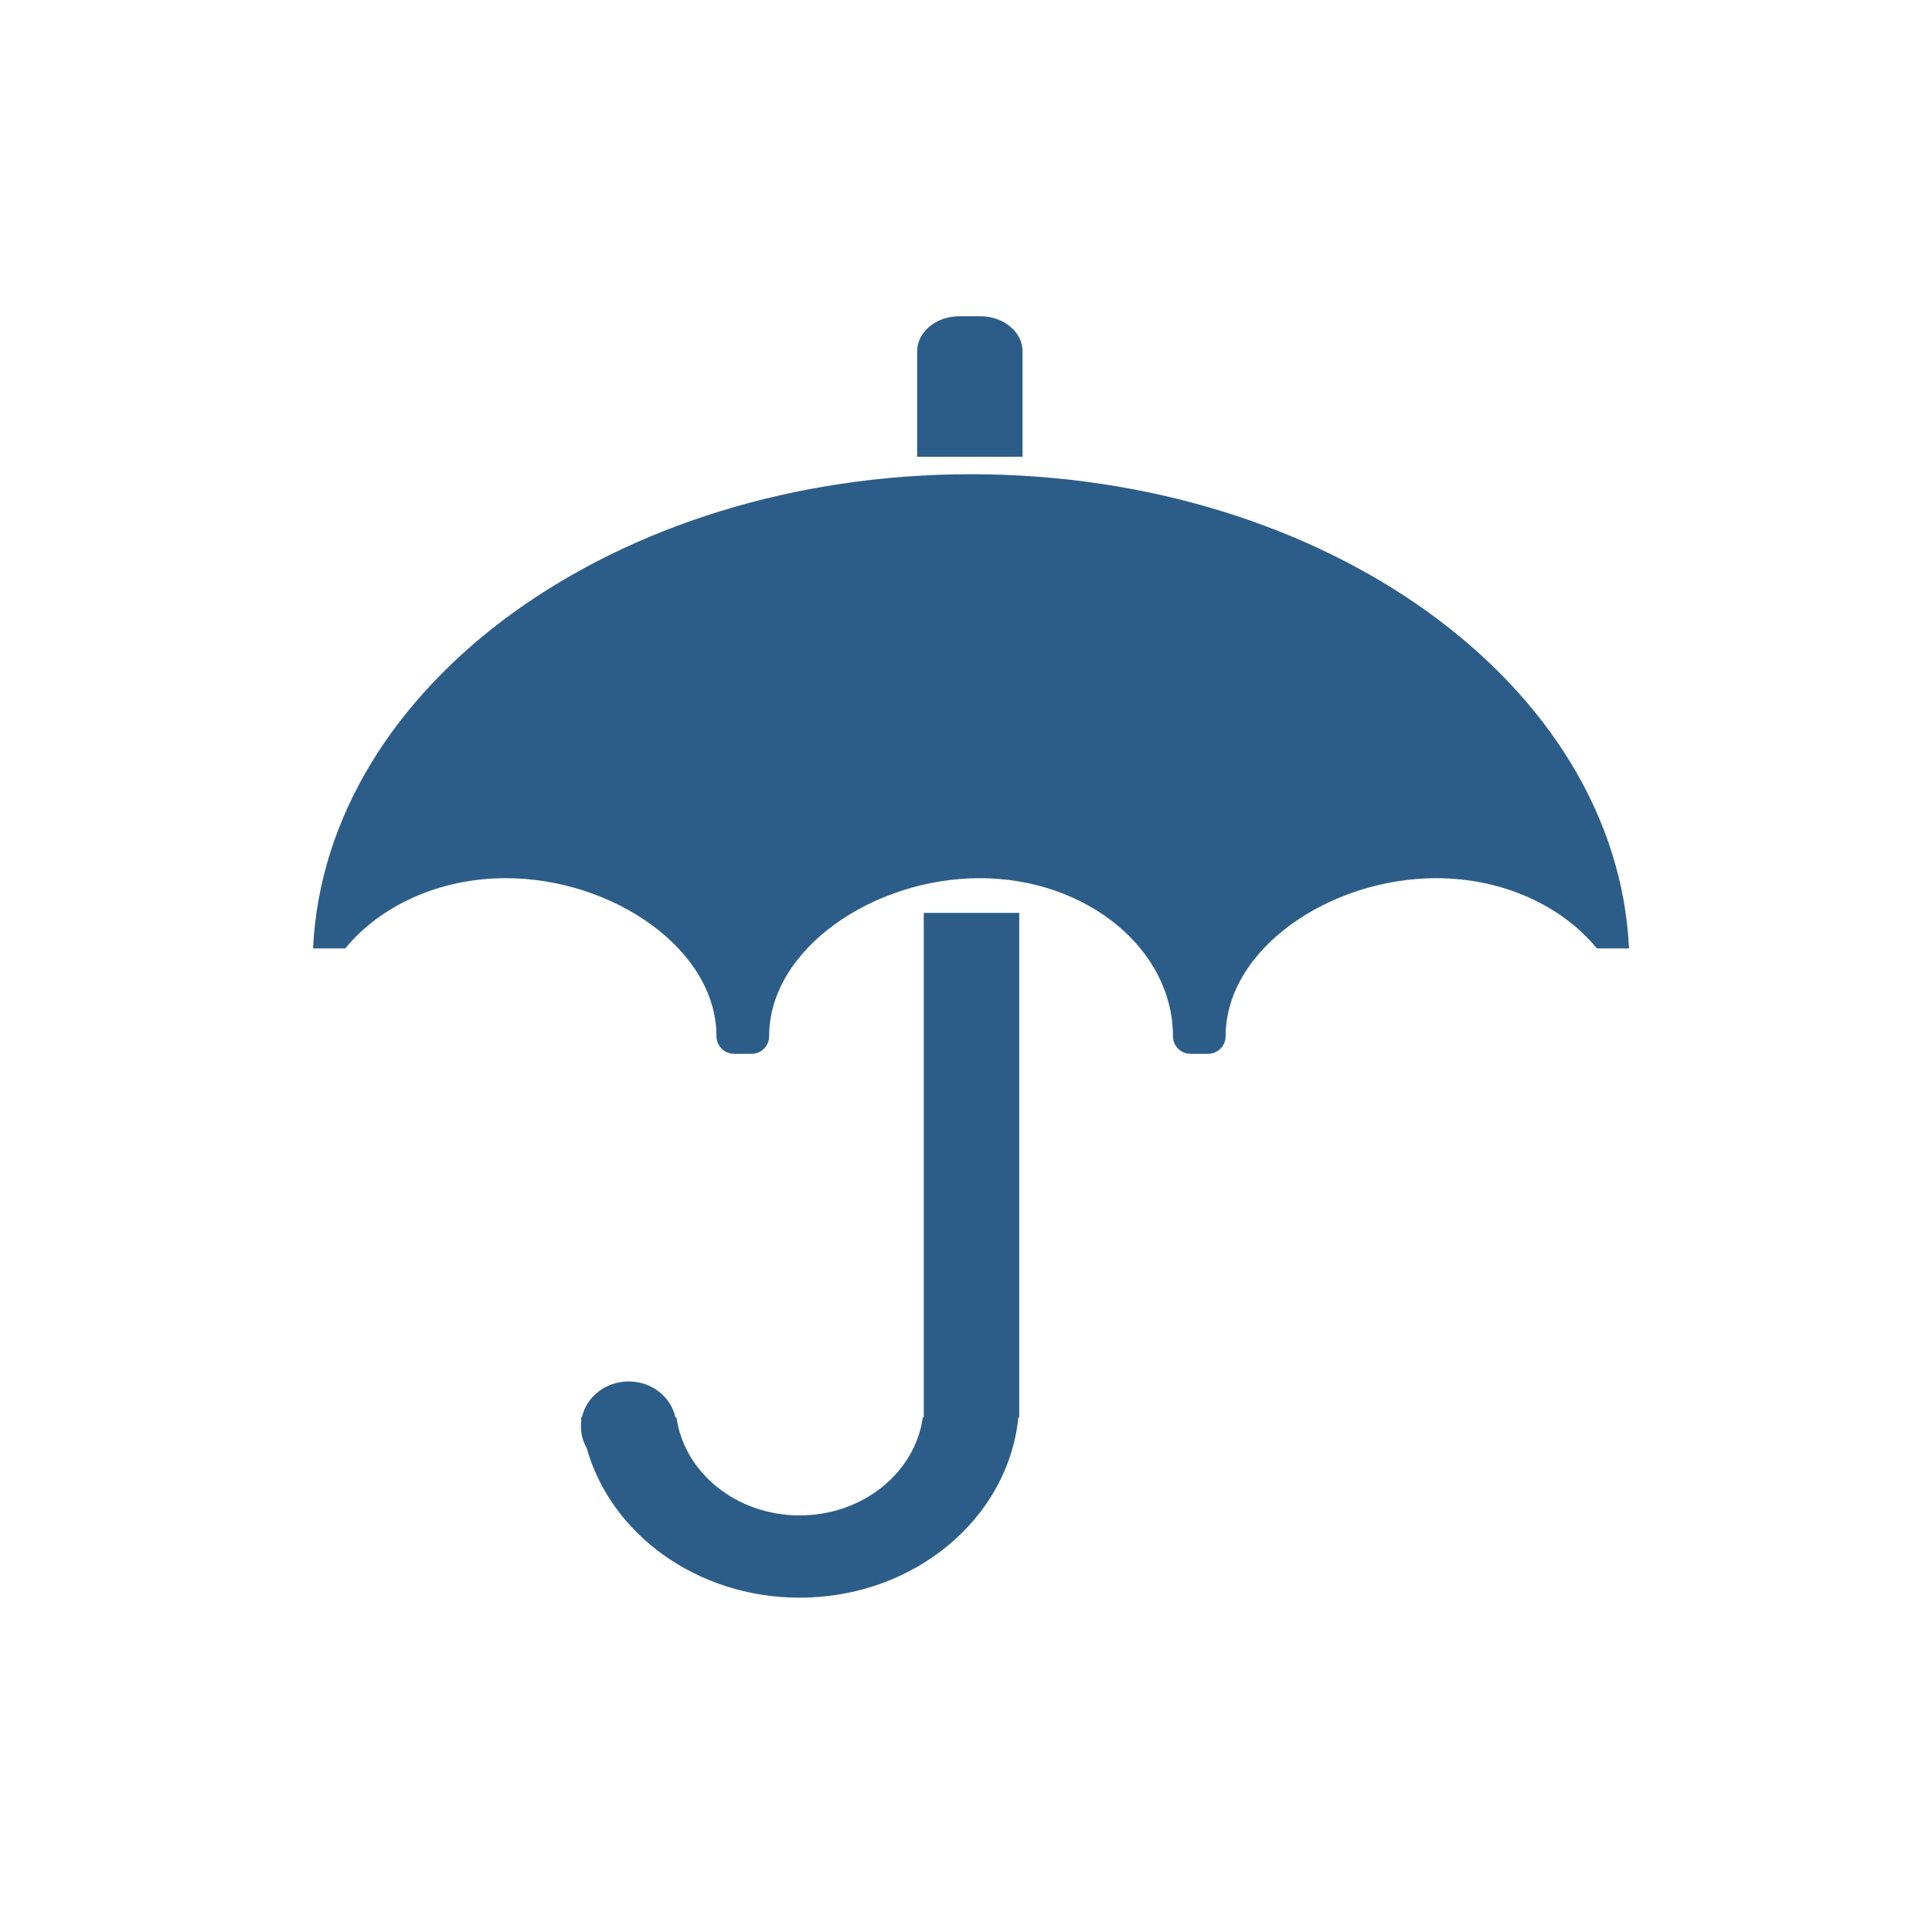 <?xml version="1.0" encoding="UTF-8" standalone="no"?>
<!DOCTYPE svg PUBLIC "-//W3C//DTD SVG 1.1//EN" "http://www.w3.org/Graphics/SVG/1.1/DTD/svg11.dtd">
<svg width="100%" height="100%" viewBox="0 0 110 110" version="1.1" xmlns="http://www.w3.org/2000/svg" xmlns:xlink="http://www.w3.org/1999/xlink" xml:space="preserve" xmlns:serif="http://www.serif.com/" style="fill-rule:evenodd;clip-rule:evenodd;stroke-linejoin:round;stroke-miterlimit:1.414;">
    <g transform="matrix(1,0,0,1,-500,-20)">
        <g id="iko_m_dest" transform="matrix(1.068,0,0,1,479.709,-0.769)">
            <rect x="19" y="20.769" width="103" height="110" style="fill:none;"/>
            <g transform="matrix(0.936,0,0,1,-449.182,0.769)">
                <path d="M518.024,74C518.73,59.009 535.251,47 555.5,47C575.749,47 592.27,59.009 592.976,74L591.145,74C589.171,71.589 585.811,70 582,70C575.929,70 570,74.033 570,79C570,79 570,79 570,79C570,79.552 569.552,80 569,80C568.654,80 568.307,80 568,80C567.448,79.999 567.001,79.552 567.001,79C567,79 567,79 567,79C567,74.033 562.071,70 556,70C549.929,70 544,74.033 544,79C544,79 544,79 544,79C544,79.552 543.552,80 543,80C542.67,80 542.33,80 542,80C541.448,80 541,79.552 541,79C541,79 541,79 541,79C541,74.033 535.071,70 529,70C525.189,70 521.829,71.589 519.855,74L518.024,74Z" style="fill:rgb(44,93,136);"/>
            </g>
            <g transform="matrix(1.124,0,0,1.143,-553.68,-3.516)">
                <path d="M558,38.75C558,37.783 557.105,37 556,37C555.671,37 555.329,37 555,37C554.47,37 553.961,37.184 553.586,37.513C553.211,37.841 553,38.286 553,38.75C553,40.823 553,44 553,44L558,44C558,44 558,40.823 558,38.75Z" style="fill:rgb(44,93,136);"/>
            </g>
            <g transform="matrix(1.018,0,0,1.026,-494.709,-1.126)">
                <path d="M553,72L558,72L558,100L557.953,100C557.424,105.603 552.495,110 546.5,110C541.121,110 536.6,106.46 535.346,101.685C535.155,101.333 535.047,100.929 535.047,100.5C535.047,100.394 535.054,100.29 535.066,100.187C535.059,100.125 535.053,100.063 535.047,100L535.097,100C535.329,98.859 536.338,98 537.547,98C538.756,98 539.765,98.859 539.997,100L540.051,100C540.454,103.063 543.19,105.435 546.5,105.435C549.81,105.435 552.546,103.063 552.949,100L553,100L553,72Z" style="fill:rgb(44,93,136);"/>
            </g>
        </g>
    </g>
</svg>
